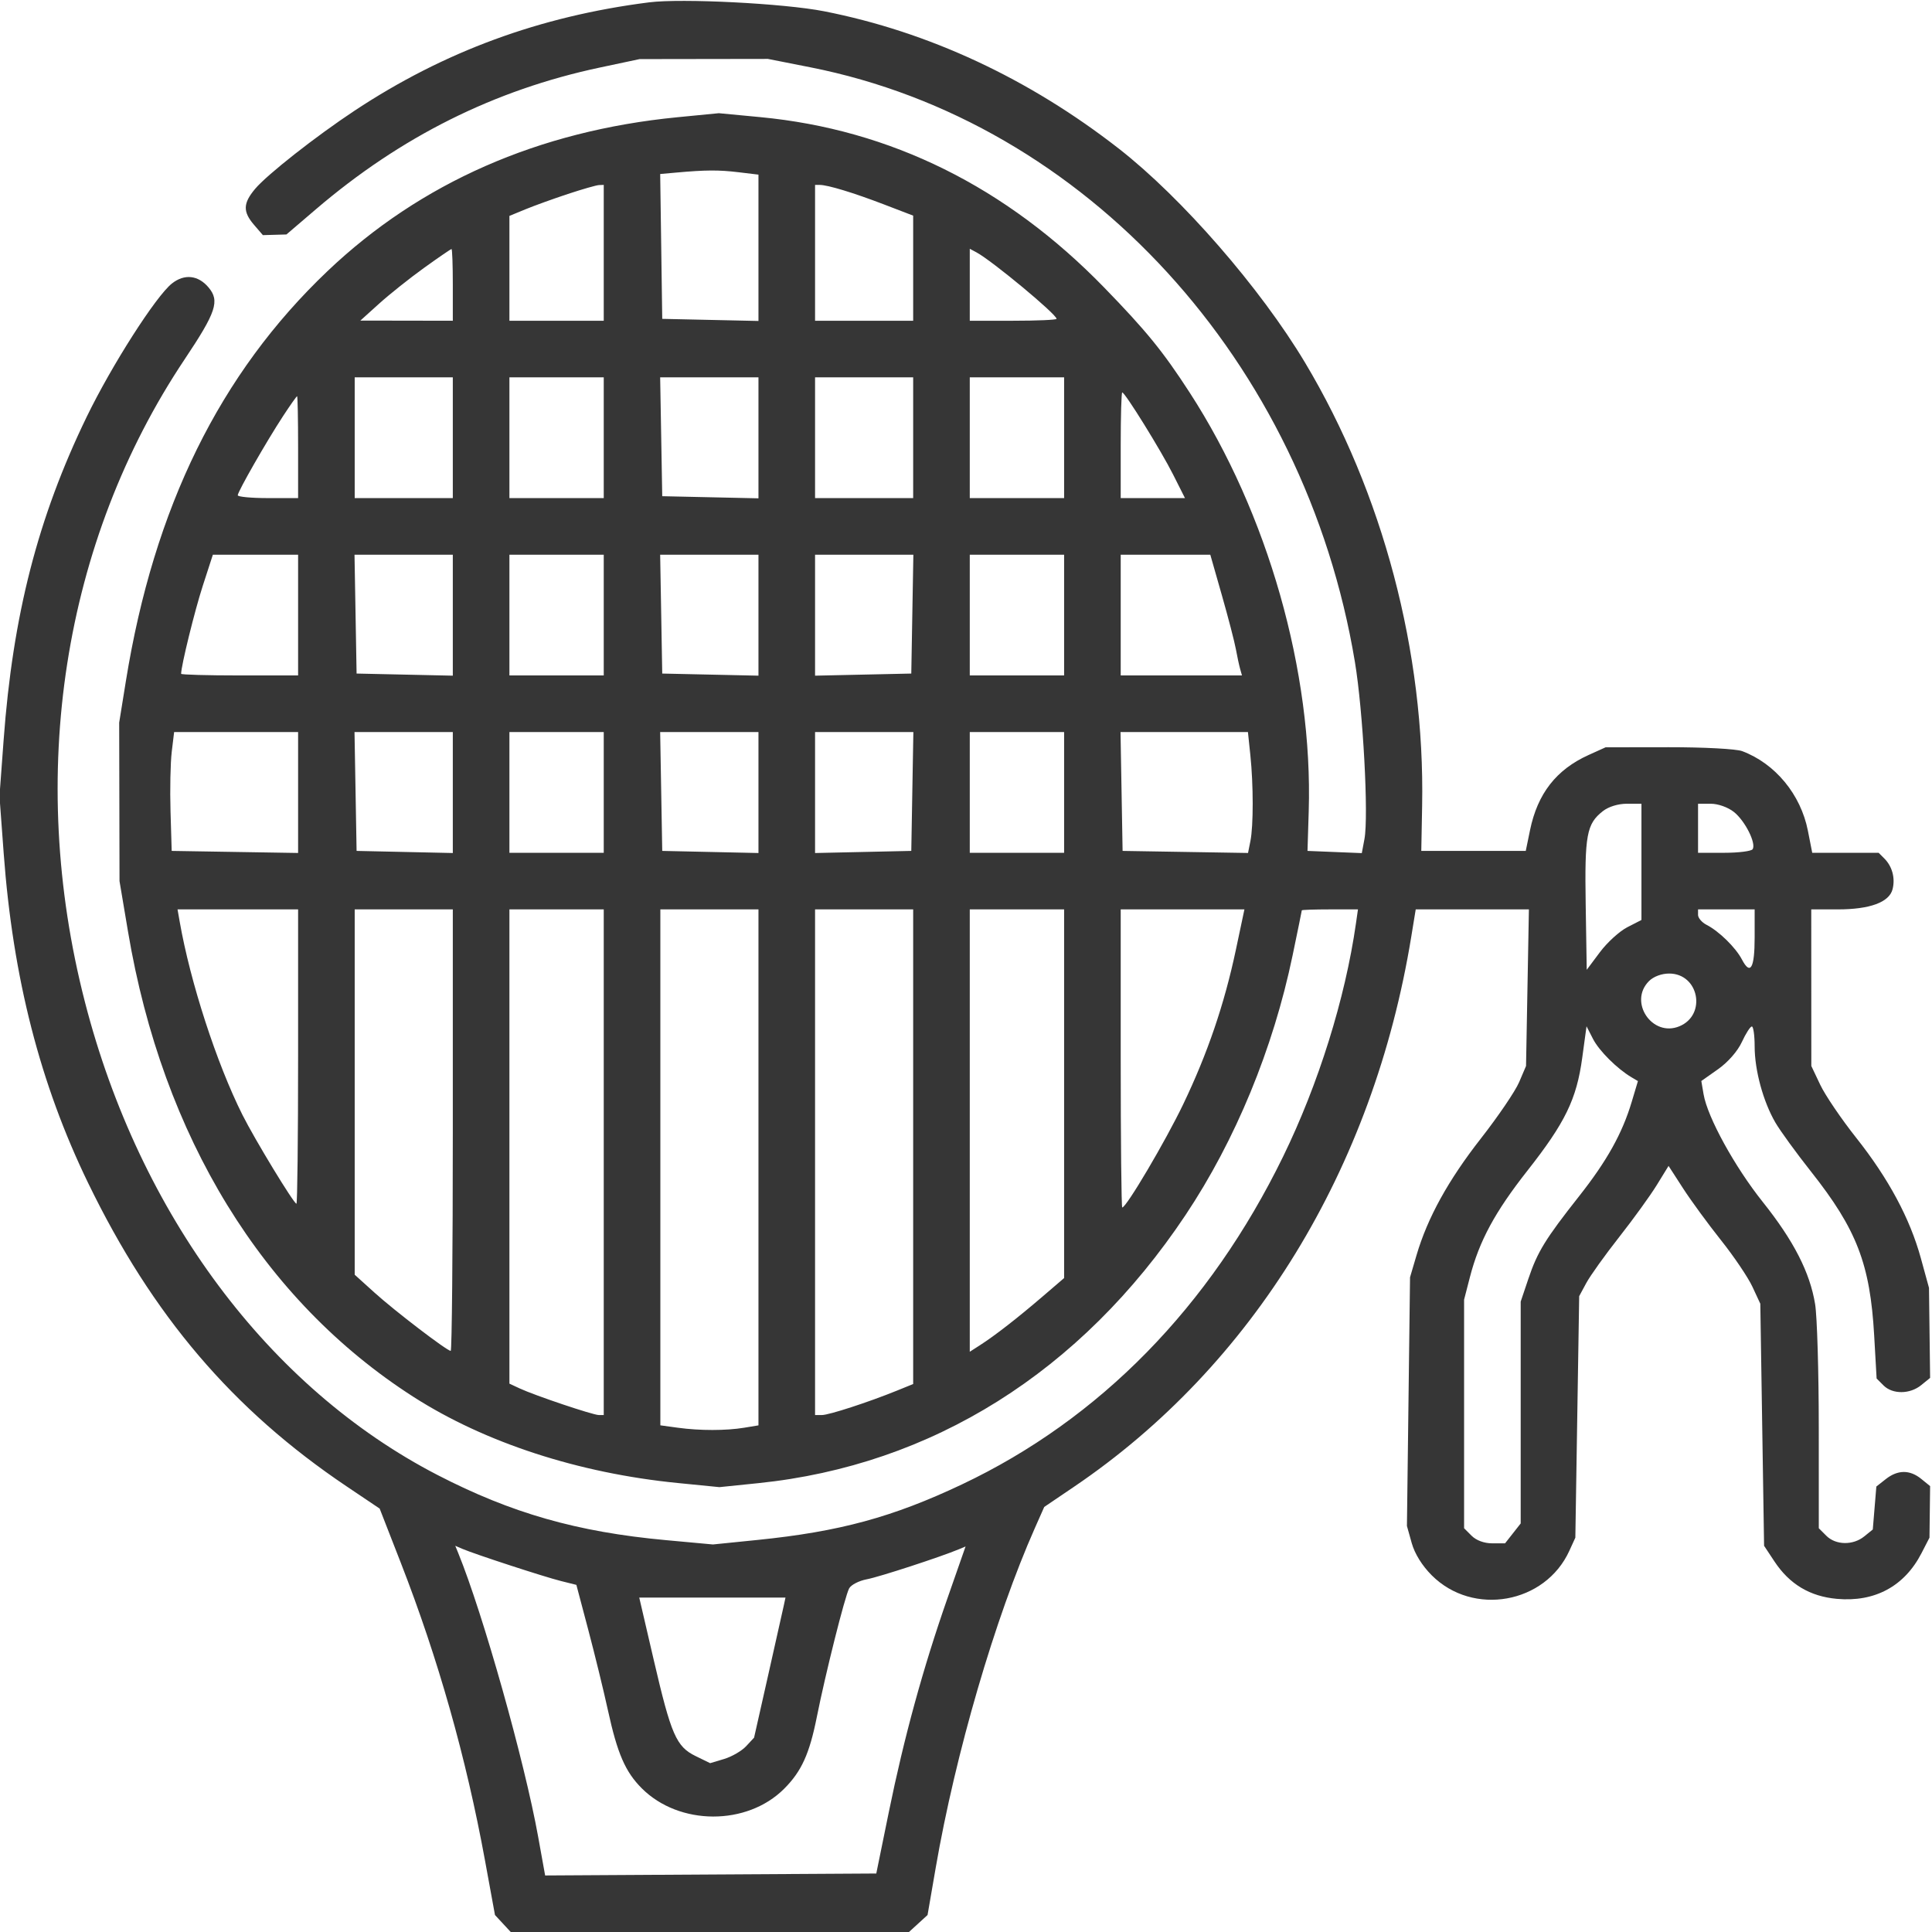 <?xml version="1.0" encoding="UTF-8"?> <svg xmlns="http://www.w3.org/2000/svg" width="512" height="512" viewBox="0 0 512 512" fill="none"><g clip-path="url(#clip0_998_21)"><path fill-rule="evenodd" clip-rule="evenodd" d="M172 0.624C143.096 4.297 117.686 13.641 94 29.308C83.728 36.102 70.798 46.262 67.626 50.032C64.389 53.878 64.321 56.098 67.333 59.6L69.667 62.313L72.788 62.224L75.909 62.135L83.705 55.469C106.246 36.193 131.021 23.829 159 17.891L169.5 15.662L186.5 15.637L203.5 15.611L214.728 17.831C287.704 32.259 345.832 95.732 359.067 175.442C361.23 188.471 362.729 216.298 361.594 222.35L360.893 226.084L353.697 225.792L346.501 225.499L346.824 214.999C347.96 178.097 335.974 135.956 315.253 103.999C308.178 93.088 303.758 87.661 292.578 76.159C266.683 49.517 236 34.318 201.5 31.042L190.5 29.998L179.5 31.072C142.733 34.664 111.437 48.423 86.828 71.815C58.248 98.982 40.788 134.474 33.36 180.499L31.585 191.499L31.629 212.499L31.672 233.499L33.93 246.911C43.087 301.296 69.695 344.651 109.598 370.202C128.535 382.328 153.317 390.405 179.578 393.01L190.657 394.108L200.97 393.05C246.978 388.329 286.446 363.557 314.178 321.999C327.39 302.201 337.406 277.918 342.54 253.243C343.884 246.784 344.988 241.386 344.992 241.249C344.996 241.112 348.347 240.999 352.437 240.999H359.874L359.337 244.749C356.486 264.65 349.41 287.289 340.037 306.499C320.603 346.325 291.448 376.088 254.927 393.381C236.584 402.066 222.461 405.902 200.716 408.105L188.933 409.299L176.416 408.147C152.977 405.991 135.532 401.013 115.957 390.895C71.197 367.759 36.998 321.873 22.492 265.489C7.034 205.402 16.643 143.527 48.936 95.217C57.308 82.692 58.286 79.74 55.25 76.152C52.507 72.911 48.874 72.524 45.572 75.121C41.336 78.453 29.56 96.878 22.961 110.499C10.031 137.19 3.402 162.988 0.958 196.132L-0.139 210.999L0.978 226.139C3.41 259.111 10.613 287.236 23.352 313.499C40.396 348.638 61.663 373.601 91.844 393.894L100.615 399.792L106.211 414.145C116.118 439.558 123.55 465.837 128.532 493.062L131.174 507.499L133.261 509.749L135.349 511.999H188.119H240.888L243.35 509.749L245.811 507.499L247.97 494.999C253.199 464.716 263.697 428.754 274.261 404.928L276.731 399.358L284.616 394.018C331.982 361.938 363.947 309.808 373.997 248.249L375.181 240.999H390.178H405.175L404.795 261.749L404.415 282.499L402.576 286.808C401.564 289.178 397.013 295.876 392.462 301.694C383.802 312.764 378.313 322.714 375.402 332.618L373.674 338.499L373.263 371.449L372.852 404.398L374.117 408.916C374.916 411.771 376.875 414.924 379.441 417.486C390.38 428.409 409.472 425.01 415.881 410.999L417.482 407.499L417.991 375.499L418.5 343.499L420.39 339.999C421.429 338.074 425.35 332.596 429.102 327.826C432.854 323.056 437.333 316.863 439.055 314.065L442.186 308.976L446.028 314.922C448.142 318.192 452.671 324.384 456.094 328.683C459.516 332.982 463.258 338.524 464.408 340.999L466.5 345.499L467 377.576L467.5 409.652L470.259 413.817C474.241 419.83 479.646 423.066 486.788 423.713C496.845 424.625 504.703 420.381 509.225 411.594L511.331 407.499L511.416 400.665L511.5 393.831L509.139 391.915C506.117 389.462 502.928 389.482 499.761 391.972L497.252 393.946L496.78 399.639L496.308 405.331L494.043 407.165C491.069 409.573 486.499 409.498 484 406.999L482 404.999L481.994 378.249C481.991 363.536 481.555 348.85 481.024 345.612C479.644 337.185 475.356 328.82 467.126 318.499C459.694 309.178 452.508 296.096 451.466 289.988L450.867 286.478L455.295 283.357C457.931 281.498 460.486 278.581 461.611 276.143C462.65 273.892 463.837 272.039 464.25 272.025C464.663 272.011 465 274.392 465 277.317C465 283.627 467.268 291.95 470.501 297.499C471.782 299.699 476.035 305.549 479.952 310.499C492.055 325.795 495.603 335.005 496.676 353.911L497.323 365.322L499.162 367.161C501.547 369.546 506.154 369.507 509.139 367.077L511.5 365.156L511.351 353.226L511.203 341.297L509.051 333.454C506.156 322.902 500.488 312.345 491.894 301.499C487.972 296.549 483.695 290.249 482.391 287.499L480.02 282.499L480.01 261.749L480 240.999H487.032C495.552 240.999 500.685 239.104 501.555 235.637C502.293 232.696 501.459 229.601 499.363 227.505L497.857 225.999H489.059H480.26L479.107 220.135C477.218 210.536 470.445 202.34 461.685 199.055C460.111 198.465 451.512 198.009 442.185 198.021L425.5 198.043L421 200.078C412.424 203.955 407.468 210.314 405.474 219.999L404.342 225.499H390.498H376.655L376.88 213.499C377.643 172.879 366.462 130.568 345.862 96.119C334.057 76.379 313.216 52.427 296.5 39.39C272.703 20.832 246.08 8.424 218.379 2.984C207.788 0.905 180.658 -0.476 172 0.624ZM179.229 45.732L174.957 46.116L175.229 65.308L175.5 84.499L188.25 84.779L201 85.059V65.668V46.278L195.75 45.647C190.457 45.011 187.057 45.029 179.229 45.732ZM150.5 51.403C146.65 52.676 141.588 54.505 139.25 55.467L135 57.216V71.108V84.999H147.5H160V66.999V48.999L158.75 49.044C158.063 49.068 154.35 50.13 150.5 51.403ZM216 66.999V84.999H229H242V71.072V57.144L234.25 54.172C226.181 51.078 219.392 49.014 217.25 49.005L216 48.999V66.999ZM112.407 70.967C108.608 73.699 103.25 77.965 100.5 80.446L95.5 84.958L107.75 84.978L120 84.999V75.499C120 70.274 119.846 65.999 119.657 65.999C119.468 65.999 116.206 68.235 112.407 70.967ZM257 75.464V84.999H268.5C274.825 84.999 280 84.773 280 84.496C280 83.285 262.871 69.071 258.759 66.87L257 65.929V75.464ZM94 115.999V131.999H107H120V115.999V99.999H107H94V115.999ZM135 115.999V131.999H147.5H160V115.999V99.999H147.5H135V115.999ZM175.225 115.749L175.5 131.499L188.25 131.779L201 132.059V116.029V99.999H187.975H174.949L175.225 115.749ZM216 115.999V131.999H229H242V115.999V99.999H229H216V115.999ZM257 115.999V131.999H269.5H282V115.999V99.999H269.5H257V115.999ZM297 117.999V131.999H305.514H314.029L310.881 125.749C307.683 119.398 298.141 103.999 297.404 103.999C297.182 103.999 297 110.299 297 117.999ZM75.028 110.249C70.65 116.932 63.017 130.266 63.007 131.249C63.003 131.661 66.6 131.999 71 131.999H79V118.499C79 111.074 78.88 104.999 78.734 104.999C78.588 104.999 76.92 107.361 75.028 110.249ZM53.736 155.249C51.594 161.849 48 176.46 48 178.564C48 178.803 54.975 178.999 63.5 178.999H79V162.999V146.999H67.706H56.412L53.736 155.249ZM94.225 162.749L94.5 178.499L107.25 178.779L120 179.059V163.029V146.999H106.975H93.949L94.225 162.749ZM135 162.999V178.999H147.5H160V162.999V146.999H147.5H135V162.999ZM175.225 162.749L175.5 178.499L188.25 178.779L201 179.059V163.029V146.999H187.975H174.949L175.225 162.749ZM216 163.029V179.059L228.75 178.779L241.5 178.499L241.775 162.749L242.051 146.999H229.025H216V163.029ZM257 162.999V178.999H269.5H282V162.999V146.999H269.5H257V162.999ZM297 162.999V178.999H313.067H329.135L328.642 177.249C328.371 176.286 327.863 173.924 327.512 171.999C327.162 170.074 325.495 163.661 323.808 157.749L320.741 146.999H308.87H297V162.999ZM45.511 199.249C45.163 202.136 45.018 209.224 45.189 214.999L45.5 225.499L62.25 225.773L79 226.047V210.023V193.999H62.572H46.144L45.511 199.249ZM94.225 209.749L94.5 225.499L107.25 225.779L120 226.059V210.029V193.999H106.975H93.949L94.225 209.749ZM135 209.999V225.999H147.5H160V209.999V193.999H147.5H135V209.999ZM175.225 209.749L175.5 225.499L188.25 225.779L201 226.059V210.029V193.999H187.975H174.949L175.225 209.749ZM216 210.029V226.059L228.75 225.779L241.5 225.499L241.775 209.749L242.051 193.999H229.025H216V210.029ZM257 209.999V225.999H269.5H282V209.999V193.999H269.5H257V209.999ZM297.225 209.749L297.5 225.499L314.12 225.773L330.741 226.046L331.37 222.898C332.182 218.838 332.176 207.978 331.358 200.146L330.715 193.999H313.832H296.949L297.225 209.749ZM424.77 214.965C420.46 218.356 419.93 221.247 420.225 239.77L420.5 257.009L424 252.329C425.925 249.755 429.188 246.784 431.25 245.726L435 243.803V228.401V212.999H431.135C428.806 212.999 426.276 213.781 424.77 214.965ZM450 219.499V225.999H456.941C460.759 225.999 464.148 225.569 464.473 225.043C465.45 223.462 462.431 217.483 459.486 215.167C457.899 213.919 455.303 212.999 453.365 212.999H450V219.499ZM47.62 244.249C50.441 260.345 57.403 281.782 64.242 295.434C67.517 301.97 77.864 318.999 78.561 318.999C78.802 318.999 79 301.449 79 279.999V240.999H63.025H47.05L47.62 244.249ZM94 289.406V337.814L99.25 342.561C104.645 347.439 118.46 357.999 119.447 357.999C119.751 357.999 120 331.674 120 299.499V240.999H107H94V289.406ZM135 303.838V366.678L137.75 367.96C141.739 369.819 157.146 374.999 158.688 374.999H160V307.999V240.999H147.5H135V303.838ZM175 309.363V377.727L179.64 378.363C185.47 379.162 192.393 379.16 197.25 378.357L201 377.737V309.368V240.999H188H175V309.363ZM216 307.999V374.999H217.825C219.698 374.999 230.192 371.581 237.75 368.509L242 366.782V303.89V240.999H229H216V307.999ZM257 299.614V358.229L259.75 356.461C263.69 353.928 269.626 349.313 276.25 343.631L282 338.699V289.849V240.999H269.5H257V299.614ZM297 280.499C297 302.224 297.182 319.999 297.404 319.999C298.495 319.999 308.877 302.416 313.581 292.602C320.022 279.163 324.46 266.146 327.507 251.762L329.786 240.999H313.393H297V280.499ZM450 242.464C450 243.269 451.012 244.449 452.25 245.086C455.571 246.794 459.977 251.112 461.632 254.282C463.87 258.567 465 256.606 465 248.44V240.999H457.5H450V242.464ZM437 259.999C431.489 265.51 437.846 274.962 445.054 271.977C452.347 268.956 450.224 257.999 442.345 257.999C440.333 257.999 438.203 258.796 437 259.999ZM419.299 280.39C417.811 291.303 414.789 297.518 404.795 310.221C396.164 321.191 392.013 328.874 389.539 338.459L388 344.419V374.709V404.999L390 406.999C391.222 408.221 393.333 408.999 395.427 408.999H398.855L400.927 406.364L403 403.729V374.333V344.936L405.037 338.889C407.445 331.742 409.524 328.356 418.483 316.999C425.862 307.645 429.914 300.377 432.421 291.999L434.068 286.499L432.379 285.499C428.551 283.231 423.786 278.489 422.17 275.338L420.446 271.978L419.299 280.39ZM121.437 411.575C128.016 427.716 138.999 466.705 142.616 486.759L144.467 497.019L188.346 496.759L232.224 496.499L235.547 480.214C239.585 460.419 244.613 442.078 251.048 423.664L255.884 409.83L254.192 410.54C249.323 412.585 233.004 417.91 229.723 418.524C227.645 418.913 225.535 420 225.032 420.939C223.906 423.042 218.765 443.497 216.47 454.999C214.515 464.803 212.403 469.442 207.8 474.045C197.943 483.902 179.998 483.843 170.077 473.922C165.707 469.552 163.609 464.709 161.096 453.194C159.979 448.079 157.644 438.52 155.906 431.951L152.746 420.008L148.623 418.978C144.245 417.886 125.812 411.87 122.576 410.479L120.653 409.652L121.437 411.575ZM173.257 439.939C177.868 459.782 179.215 462.871 184.348 465.378L188.195 467.257L191.908 466.145C193.949 465.533 196.569 464.013 197.729 462.766L199.838 460.499L203.559 443.999C205.605 434.924 207.478 426.572 207.72 425.439L208.16 423.38H188.784H169.408L173.257 439.939Z" fill="#363636"></path></g><defs><clipPath id="clip0_998_21"><rect width="512" height="512" fill="white"></rect></clipPath></defs></svg> 